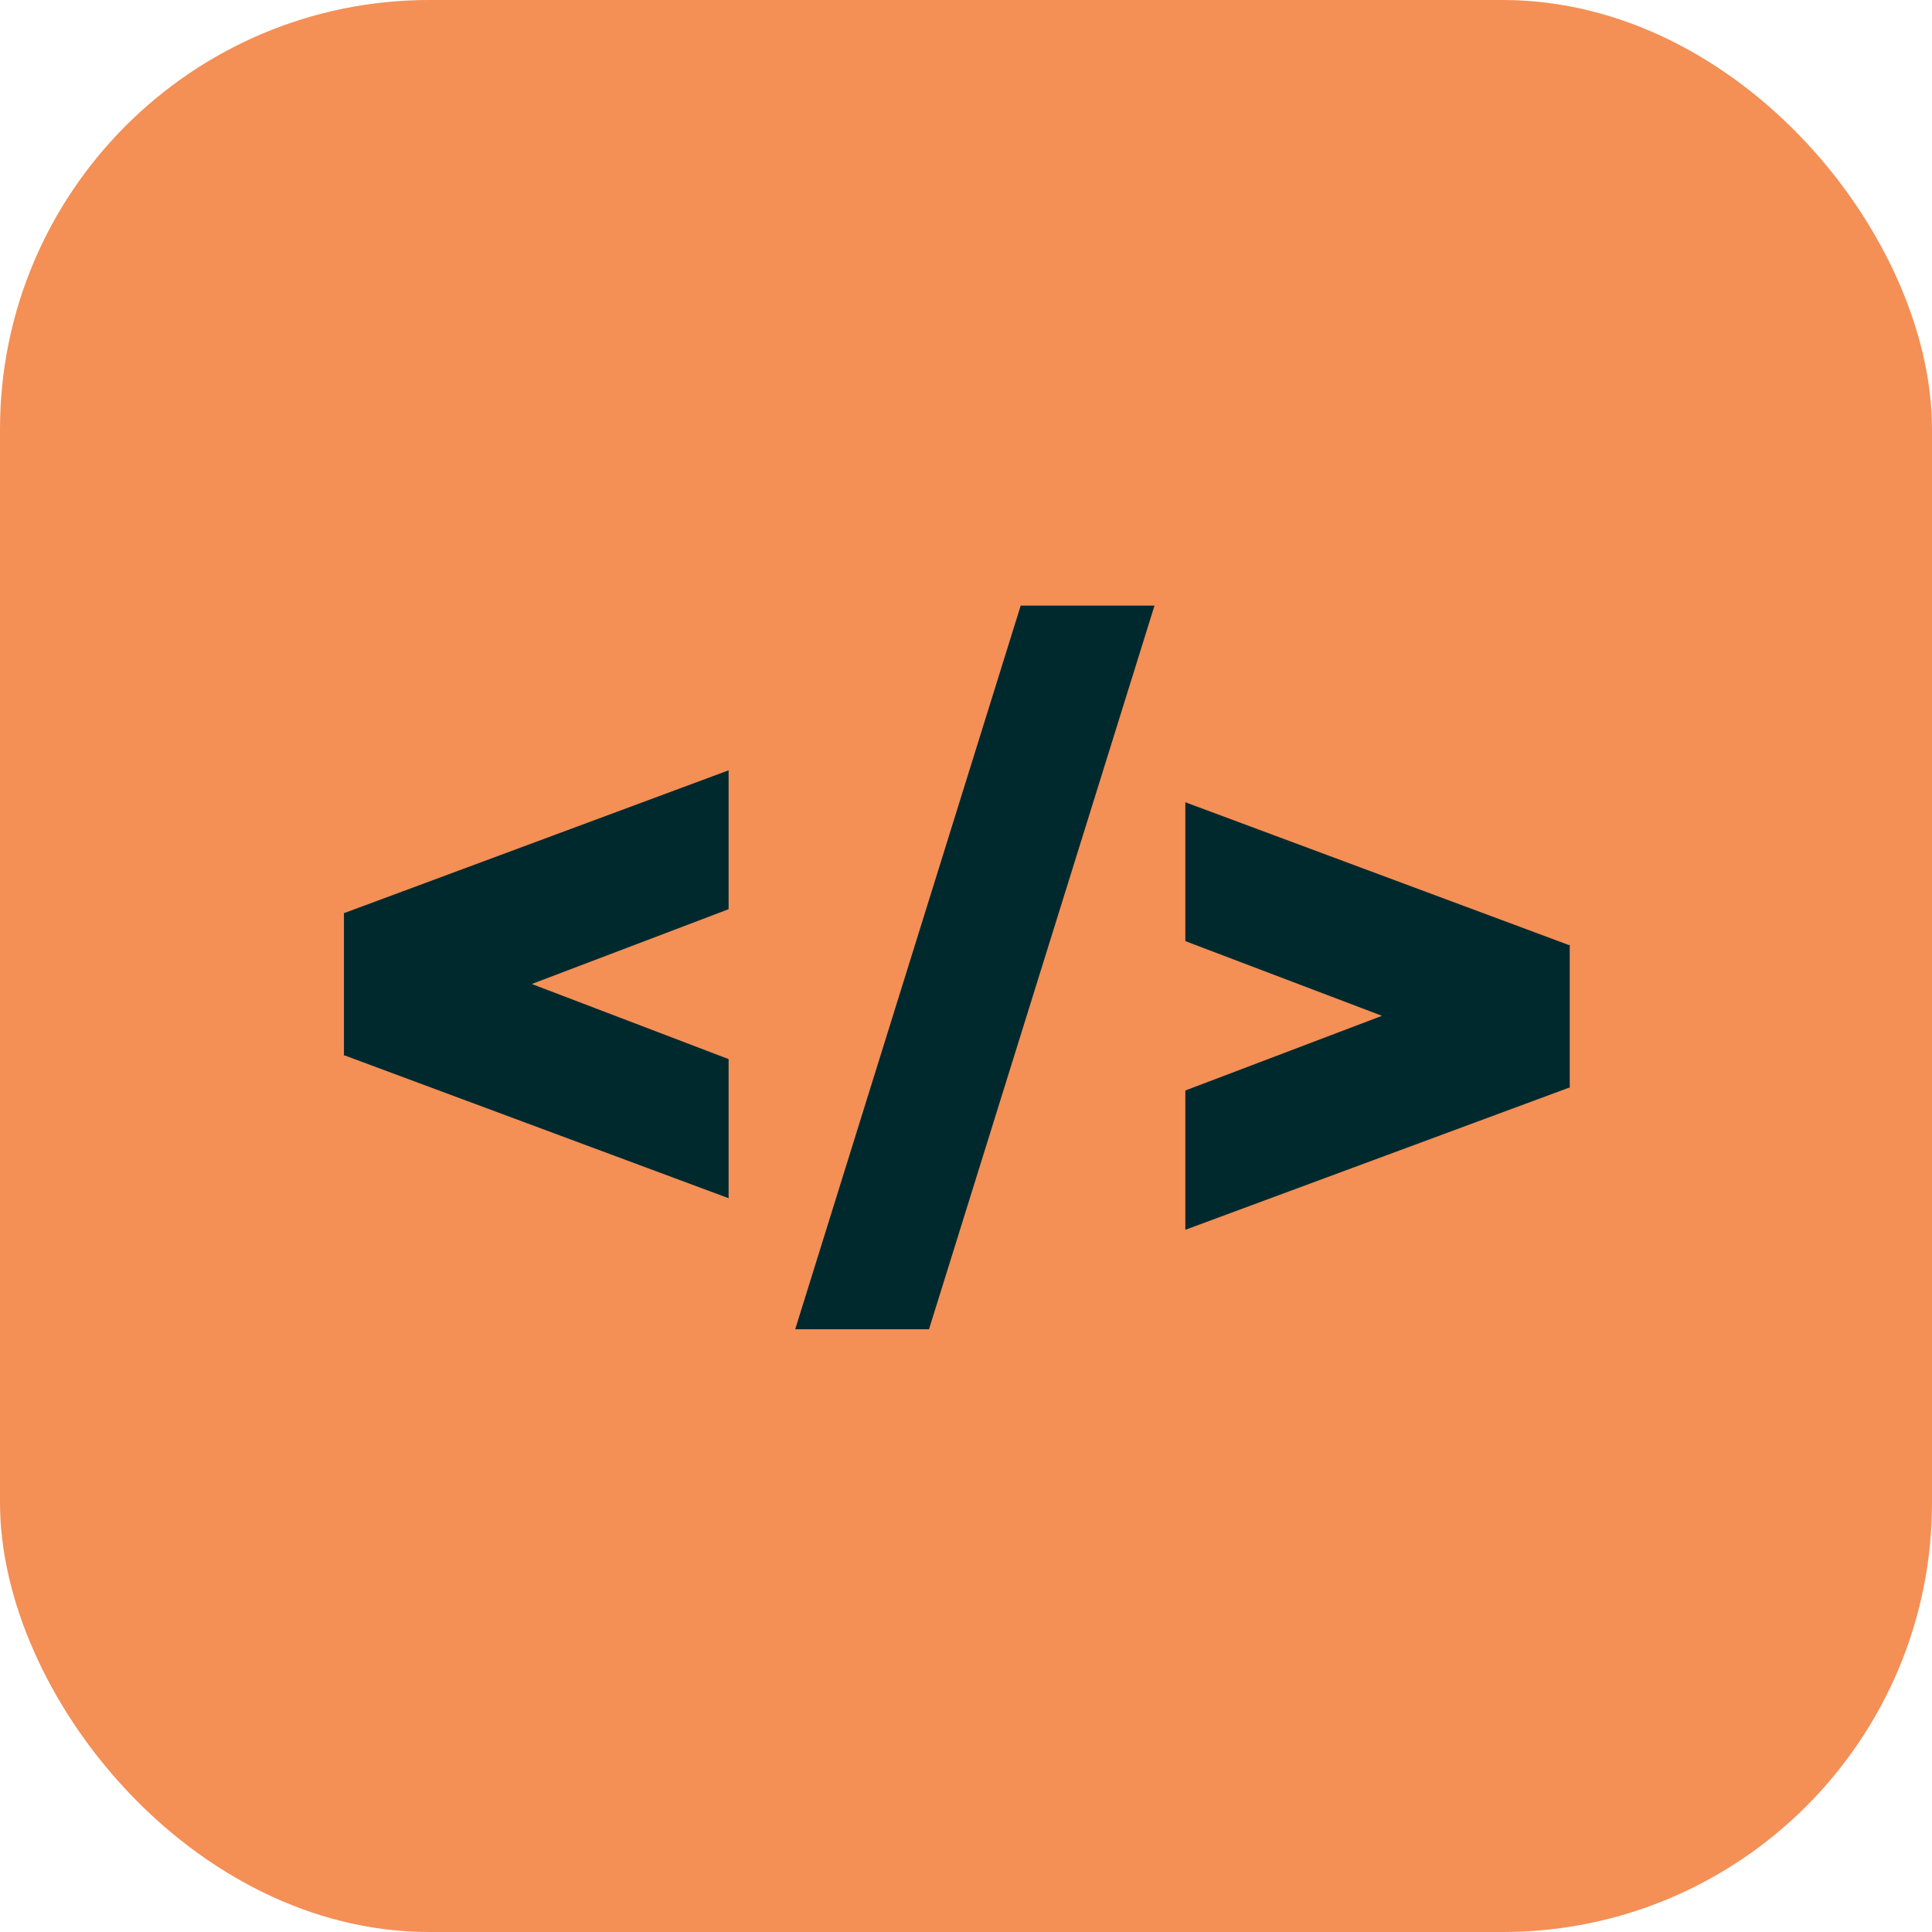 <svg
      width="32"
      height="32"
      viewBox="0 0 32 32"
      fill="none"
      xmlns="http://www.w3.org/2000/svg"
    >
      <rect width="32" height="32" rx="7.111" fill="#F48F56" />
      <path
        fillRule="evenodd"
        clipRule="evenodd"
        d="M12.068 15.059V12.759L5.711 15.12H5.697V17.482H5.711L12.068 19.846V17.542L8.808 16.298L12.068 15.059Z"
        fill="#00292E"
      />
      <path
        fillRule="evenodd"
        clipRule="evenodd"
        d="M19.633 18.062L22.89 16.825L19.633 15.588V13.288L25.983 15.652H26V18.017H25.983L19.633 20.369V18.062ZM16.906 10.031L13.171 22.017H15.387L19.122 10.031H16.906Z"
        fill="#00292E"
      />
    </svg>